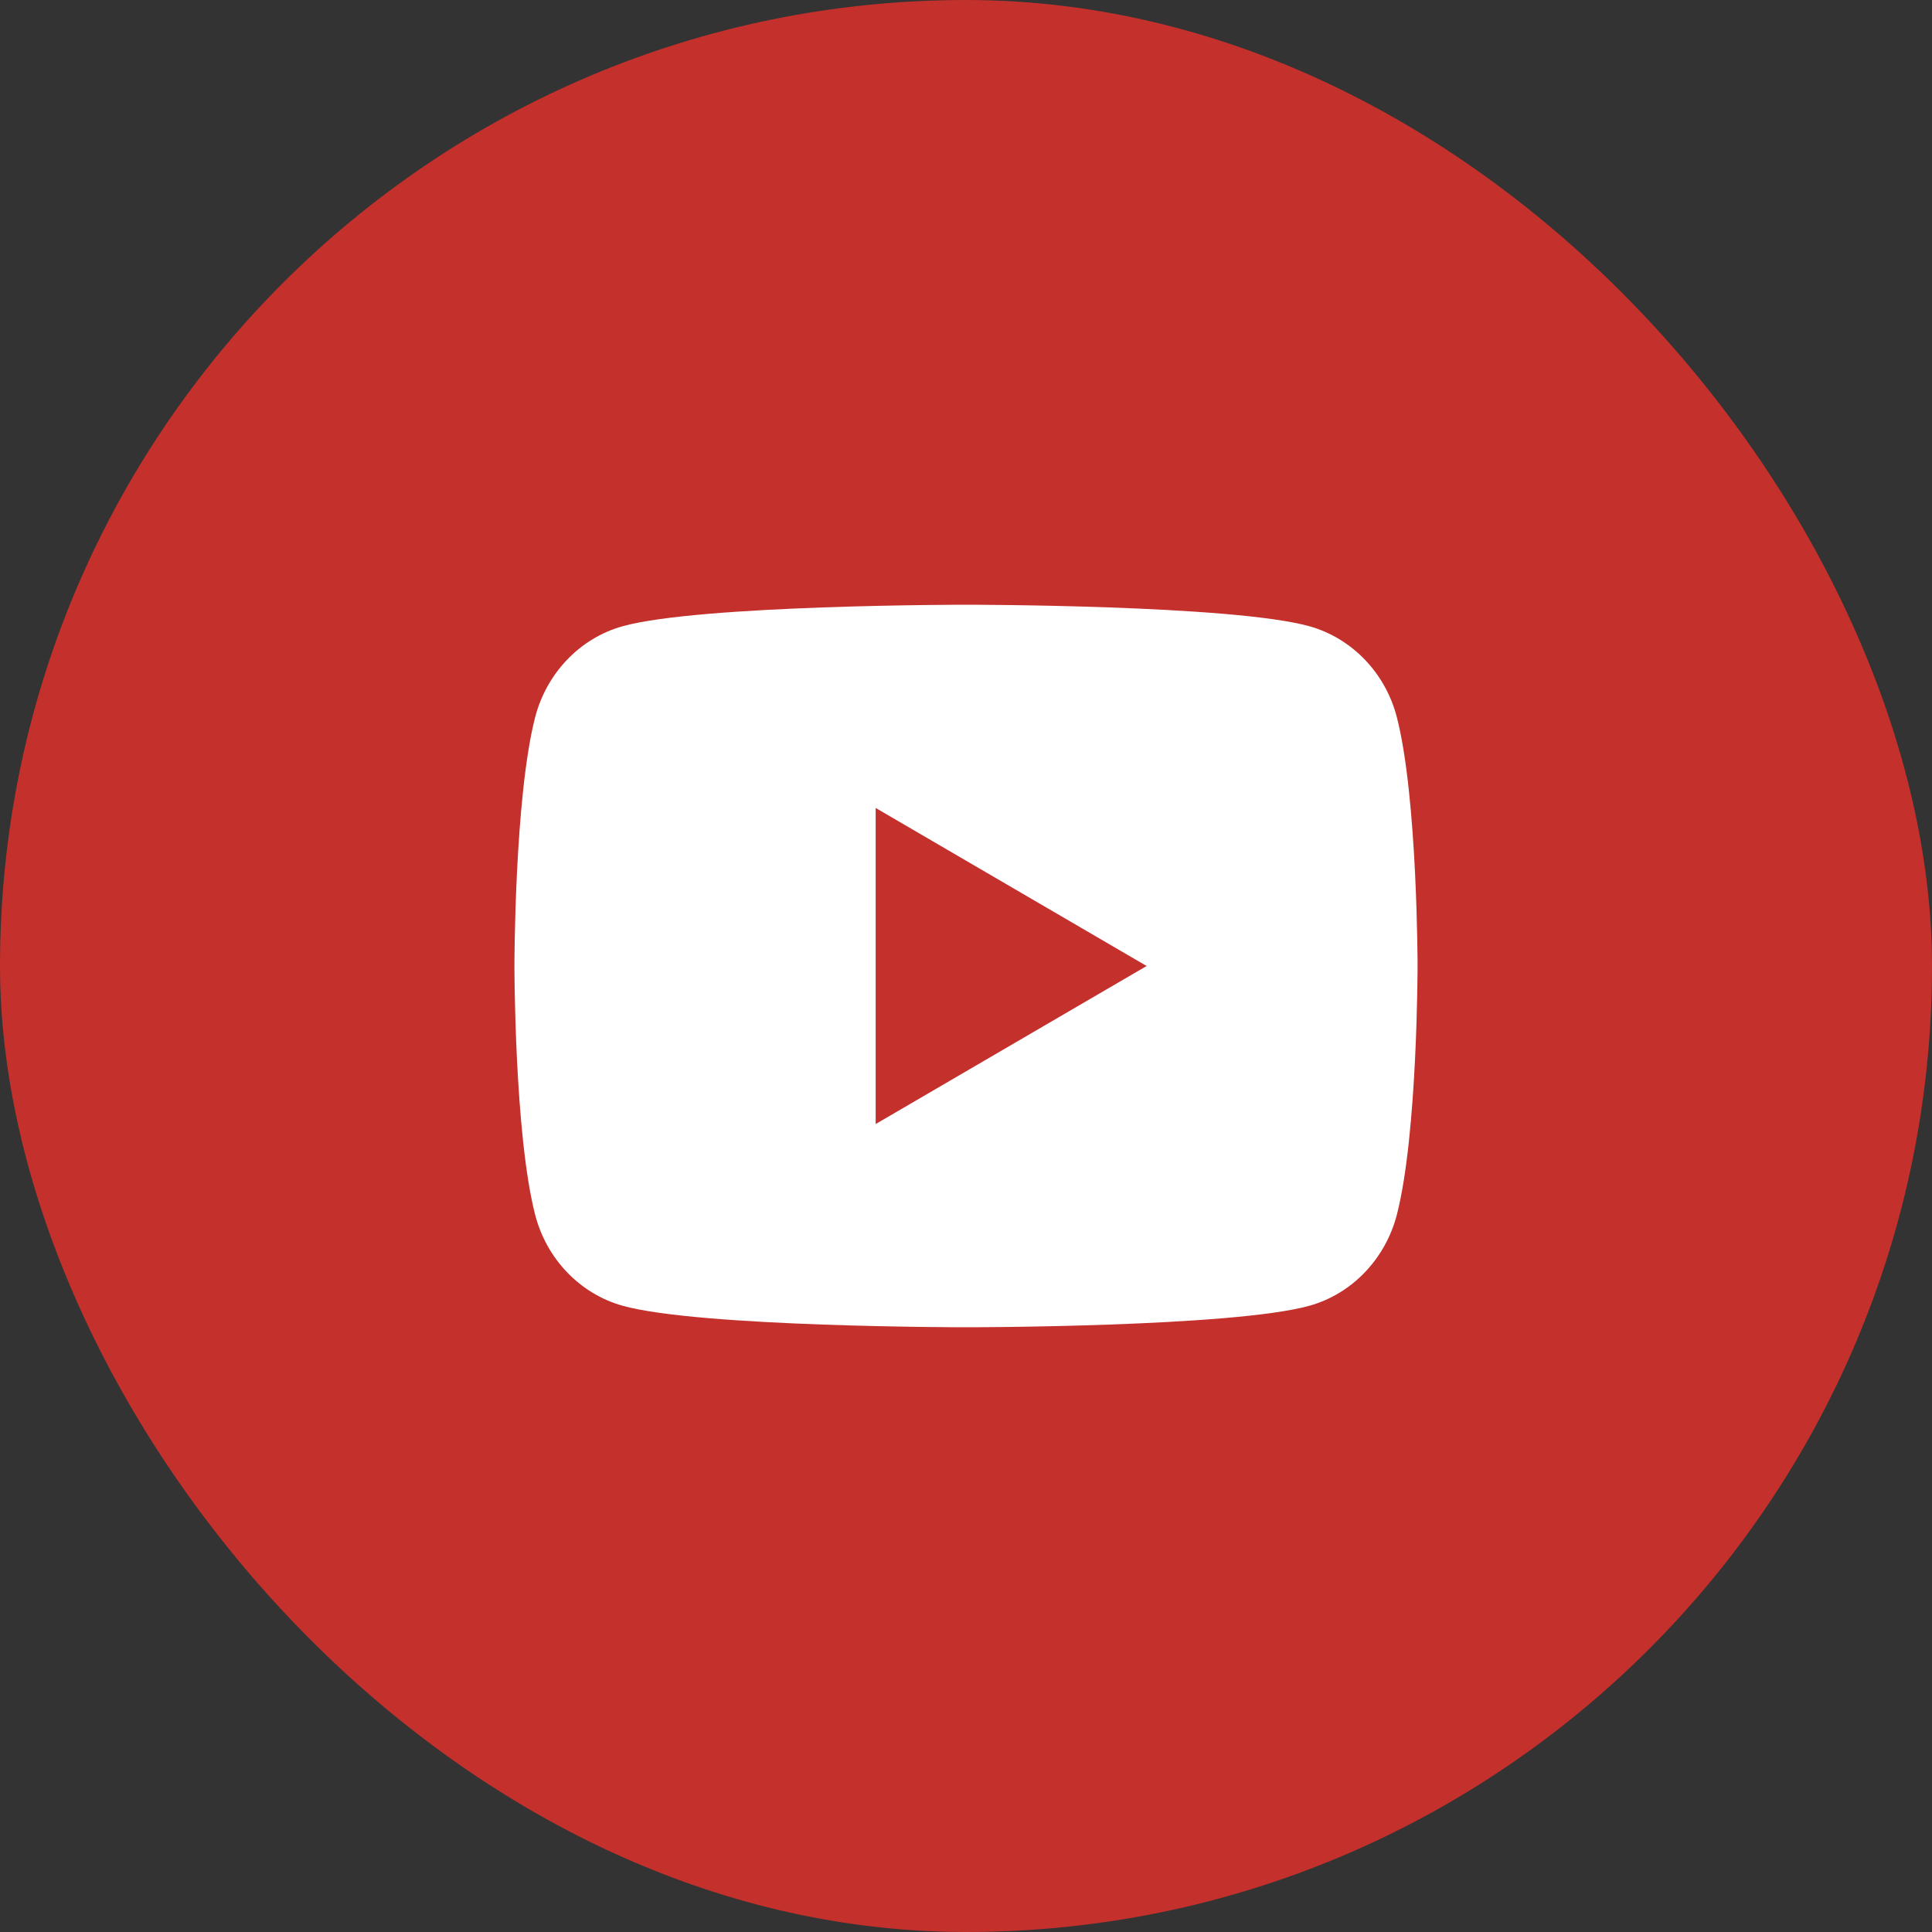 <svg width="41" height="41" viewBox="0 0 41 41" fill="none" xmlns="http://www.w3.org/2000/svg">
<rect x="0" y="0" width="41" height="41" fill="#333333" stroke="none"/>
<rect width="41" height="41" rx="20.5" fill="#C4302B"/>
<path d="M29.645 15.227C30.083 16.935 30.083 20.5 30.083 20.5C30.083 20.5 30.083 24.065 29.645 25.773C29.402 26.717 28.69 27.459 27.788 27.71C26.15 28.167 20.5 28.167 20.5 28.167C20.5 28.167 14.853 28.167 13.212 27.71C12.306 27.456 11.595 26.714 11.355 25.773C10.917 24.065 10.917 20.5 10.917 20.5C10.917 20.5 10.917 16.935 11.355 15.227C11.598 14.283 12.31 13.541 13.212 13.29C14.853 12.833 20.5 12.833 20.5 12.833C20.5 12.833 26.15 12.833 27.788 13.29C28.694 13.544 29.405 14.286 29.645 15.227ZM18.583 23.854L24.333 20.5L18.583 17.146V23.854Z" fill="white"/>
</svg>
